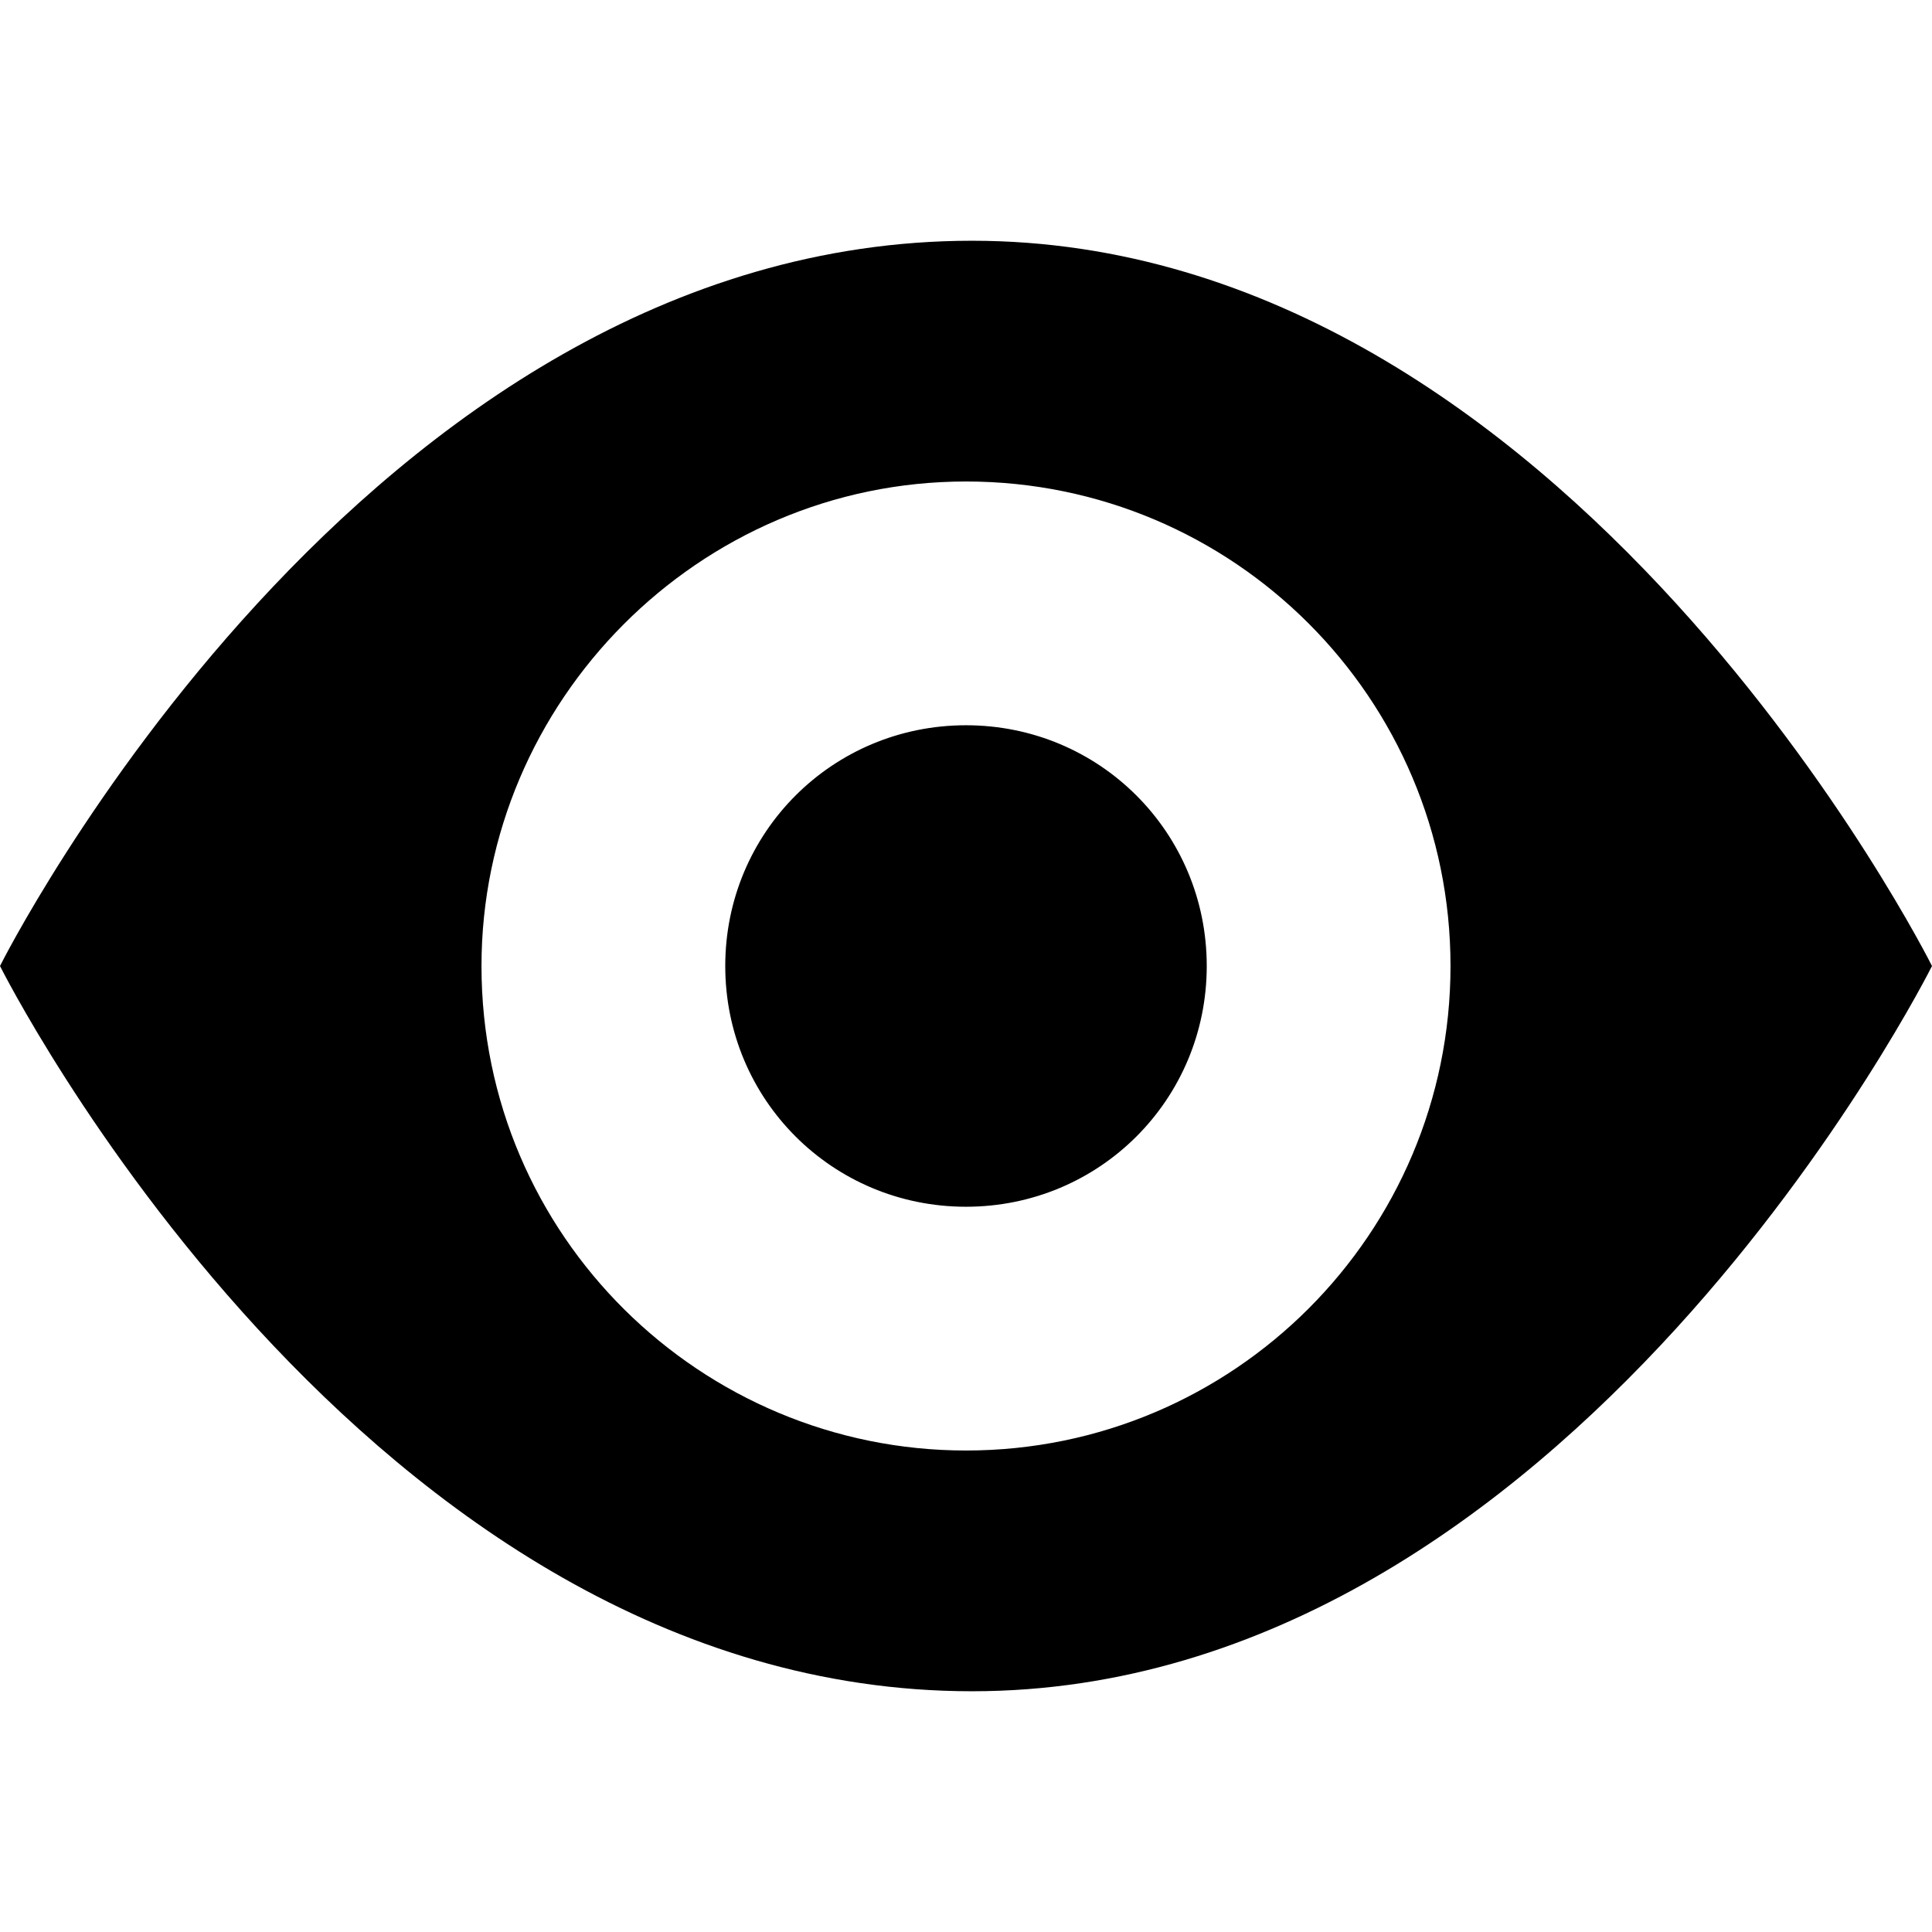 <?xml version="1.0" encoding="utf-8"?>
<!-- Generator: Adobe Illustrator 19.0.0, SVG Export Plug-In . SVG Version: 6.00 Build 0)  -->
<svg version="1.1" id="Layer_1" xmlns="http://www.w3.org/2000/svg" xmlns:xlink="http://www.w3.org/1999/xlink" x="0px" y="0px"
	 viewBox="131 -131 512 512" style="enable-background:new 131 -131 512 512;" xml:space="preserve">
<g id="XMLID_1_">
	<path id="XMLID_6_" d="M388.6-67.2C227.1-67.2,131,125,131,125s96.1,192.2,257.6,192.2C546.9,317.2,643,125,643,125
		S546.9-67.2,388.6-67.2z M387,253.4c-70.1,0-128.4-56.7-128.4-128.4C258.6,54.9,316.1-3.4,387-3.4S515.4,54.1,515.4,125
		S457.9,253.4,387,253.4z M450.8,125c0,35.4-28.4,63.8-63.8,63.8s-63.8-28.4-63.8-63.8s28.4-63.8,63.8-63.8S450.8,89.6,450.8,125z"
		/>
</g>
</svg>
